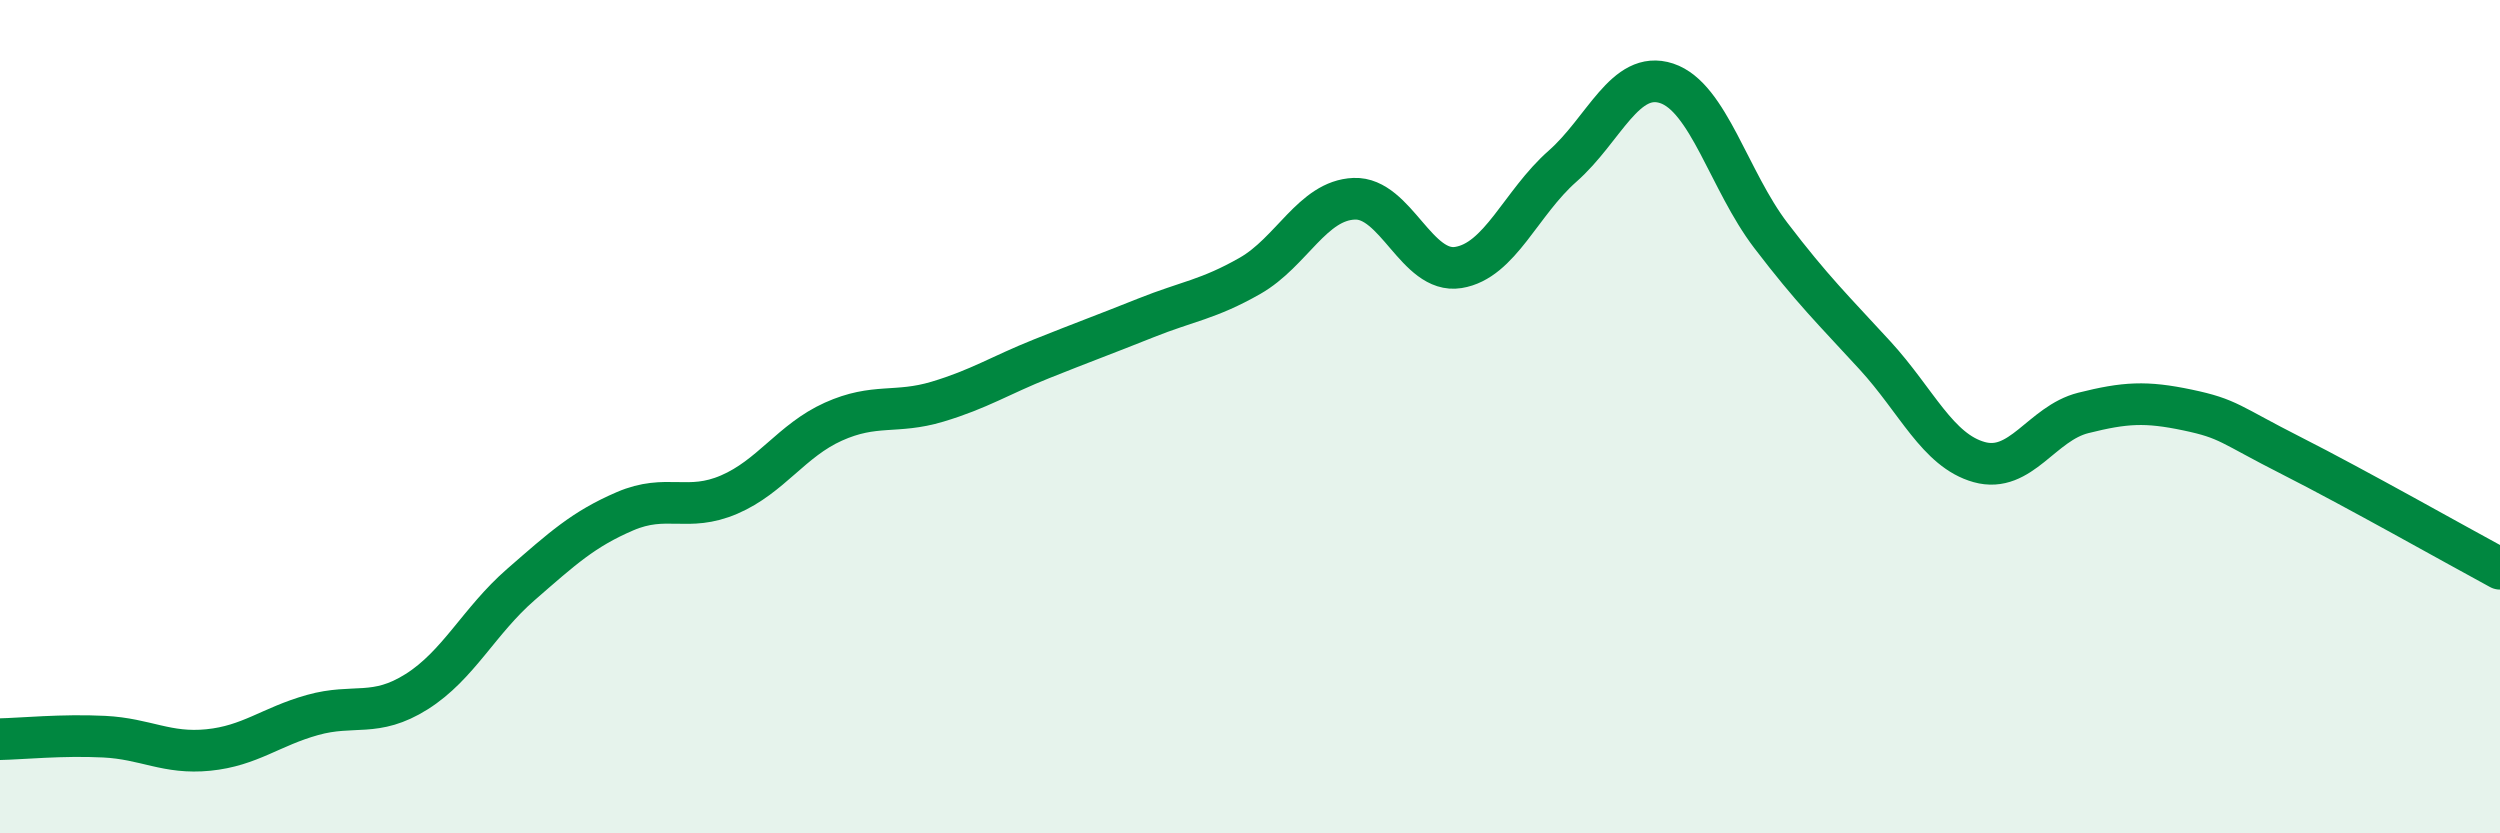 
    <svg width="60" height="20" viewBox="0 0 60 20" xmlns="http://www.w3.org/2000/svg">
      <path
        d="M 0,17.74 C 0.5,17.73 1.5,17.63 2.5,17.68 C 3.5,17.73 4,18.1 5,18 C 6,17.9 6.5,17.44 7.5,17.16 C 8.5,16.88 9,17.23 10,16.6 C 11,15.97 11.5,14.9 12.5,14.03 C 13.5,13.16 14,12.7 15,12.27 C 16,11.84 16.5,12.3 17.5,11.87 C 18.5,11.44 19,10.57 20,10.12 C 21,9.67 21.5,9.94 22.5,9.64 C 23.5,9.34 24,9.01 25,8.61 C 26,8.21 26.5,8.03 27.5,7.63 C 28.5,7.23 29,7.19 30,6.62 C 31,6.05 31.5,4.81 32.5,4.77 C 33.5,4.73 34,6.58 35,6.42 C 36,6.26 36.5,4.87 37.5,3.99 C 38.5,3.11 39,1.67 40,2 C 41,2.33 41.5,4.34 42.5,5.65 C 43.5,6.96 44,7.44 45,8.53 C 46,9.62 46.5,10.81 47.5,11.09 C 48.5,11.37 49,10.16 50,9.91 C 51,9.66 51.5,9.63 52.5,9.84 C 53.5,10.05 53.5,10.18 55,10.94 C 56.5,11.7 59,13.11 60,13.65L60 20L0 20Z"
        fill="#008740"
        opacity="0.1"
        stroke-linecap="round"
        stroke-linejoin="round"
      />
      <path
        d="M 0,17.74 C 0.5,17.73 1.5,17.63 2.5,17.68 C 3.5,17.73 4,18.1 5,18 C 6,17.9 6.5,17.44 7.5,17.16 C 8.5,16.88 9,17.23 10,16.6 C 11,15.97 11.5,14.9 12.5,14.03 C 13.5,13.16 14,12.7 15,12.27 C 16,11.84 16.5,12.3 17.5,11.87 C 18.5,11.44 19,10.57 20,10.12 C 21,9.67 21.5,9.94 22.5,9.64 C 23.5,9.34 24,9.01 25,8.61 C 26,8.21 26.5,8.03 27.5,7.63 C 28.5,7.23 29,7.19 30,6.62 C 31,6.05 31.5,4.81 32.5,4.77 C 33.5,4.73 34,6.58 35,6.42 C 36,6.26 36.5,4.87 37.5,3.99 C 38.5,3.11 39,1.67 40,2 C 41,2.33 41.5,4.34 42.5,5.65 C 43.5,6.96 44,7.44 45,8.53 C 46,9.62 46.5,10.81 47.5,11.09 C 48.5,11.37 49,10.16 50,9.91 C 51,9.66 51.5,9.63 52.5,9.84 C 53.5,10.05 53.5,10.18 55,10.94 C 56.5,11.7 59,13.11 60,13.65"
        stroke="#008740"
        stroke-width="1"
        fill="none"
        stroke-linecap="round"
        stroke-linejoin="round"
      />
    </svg>
  
